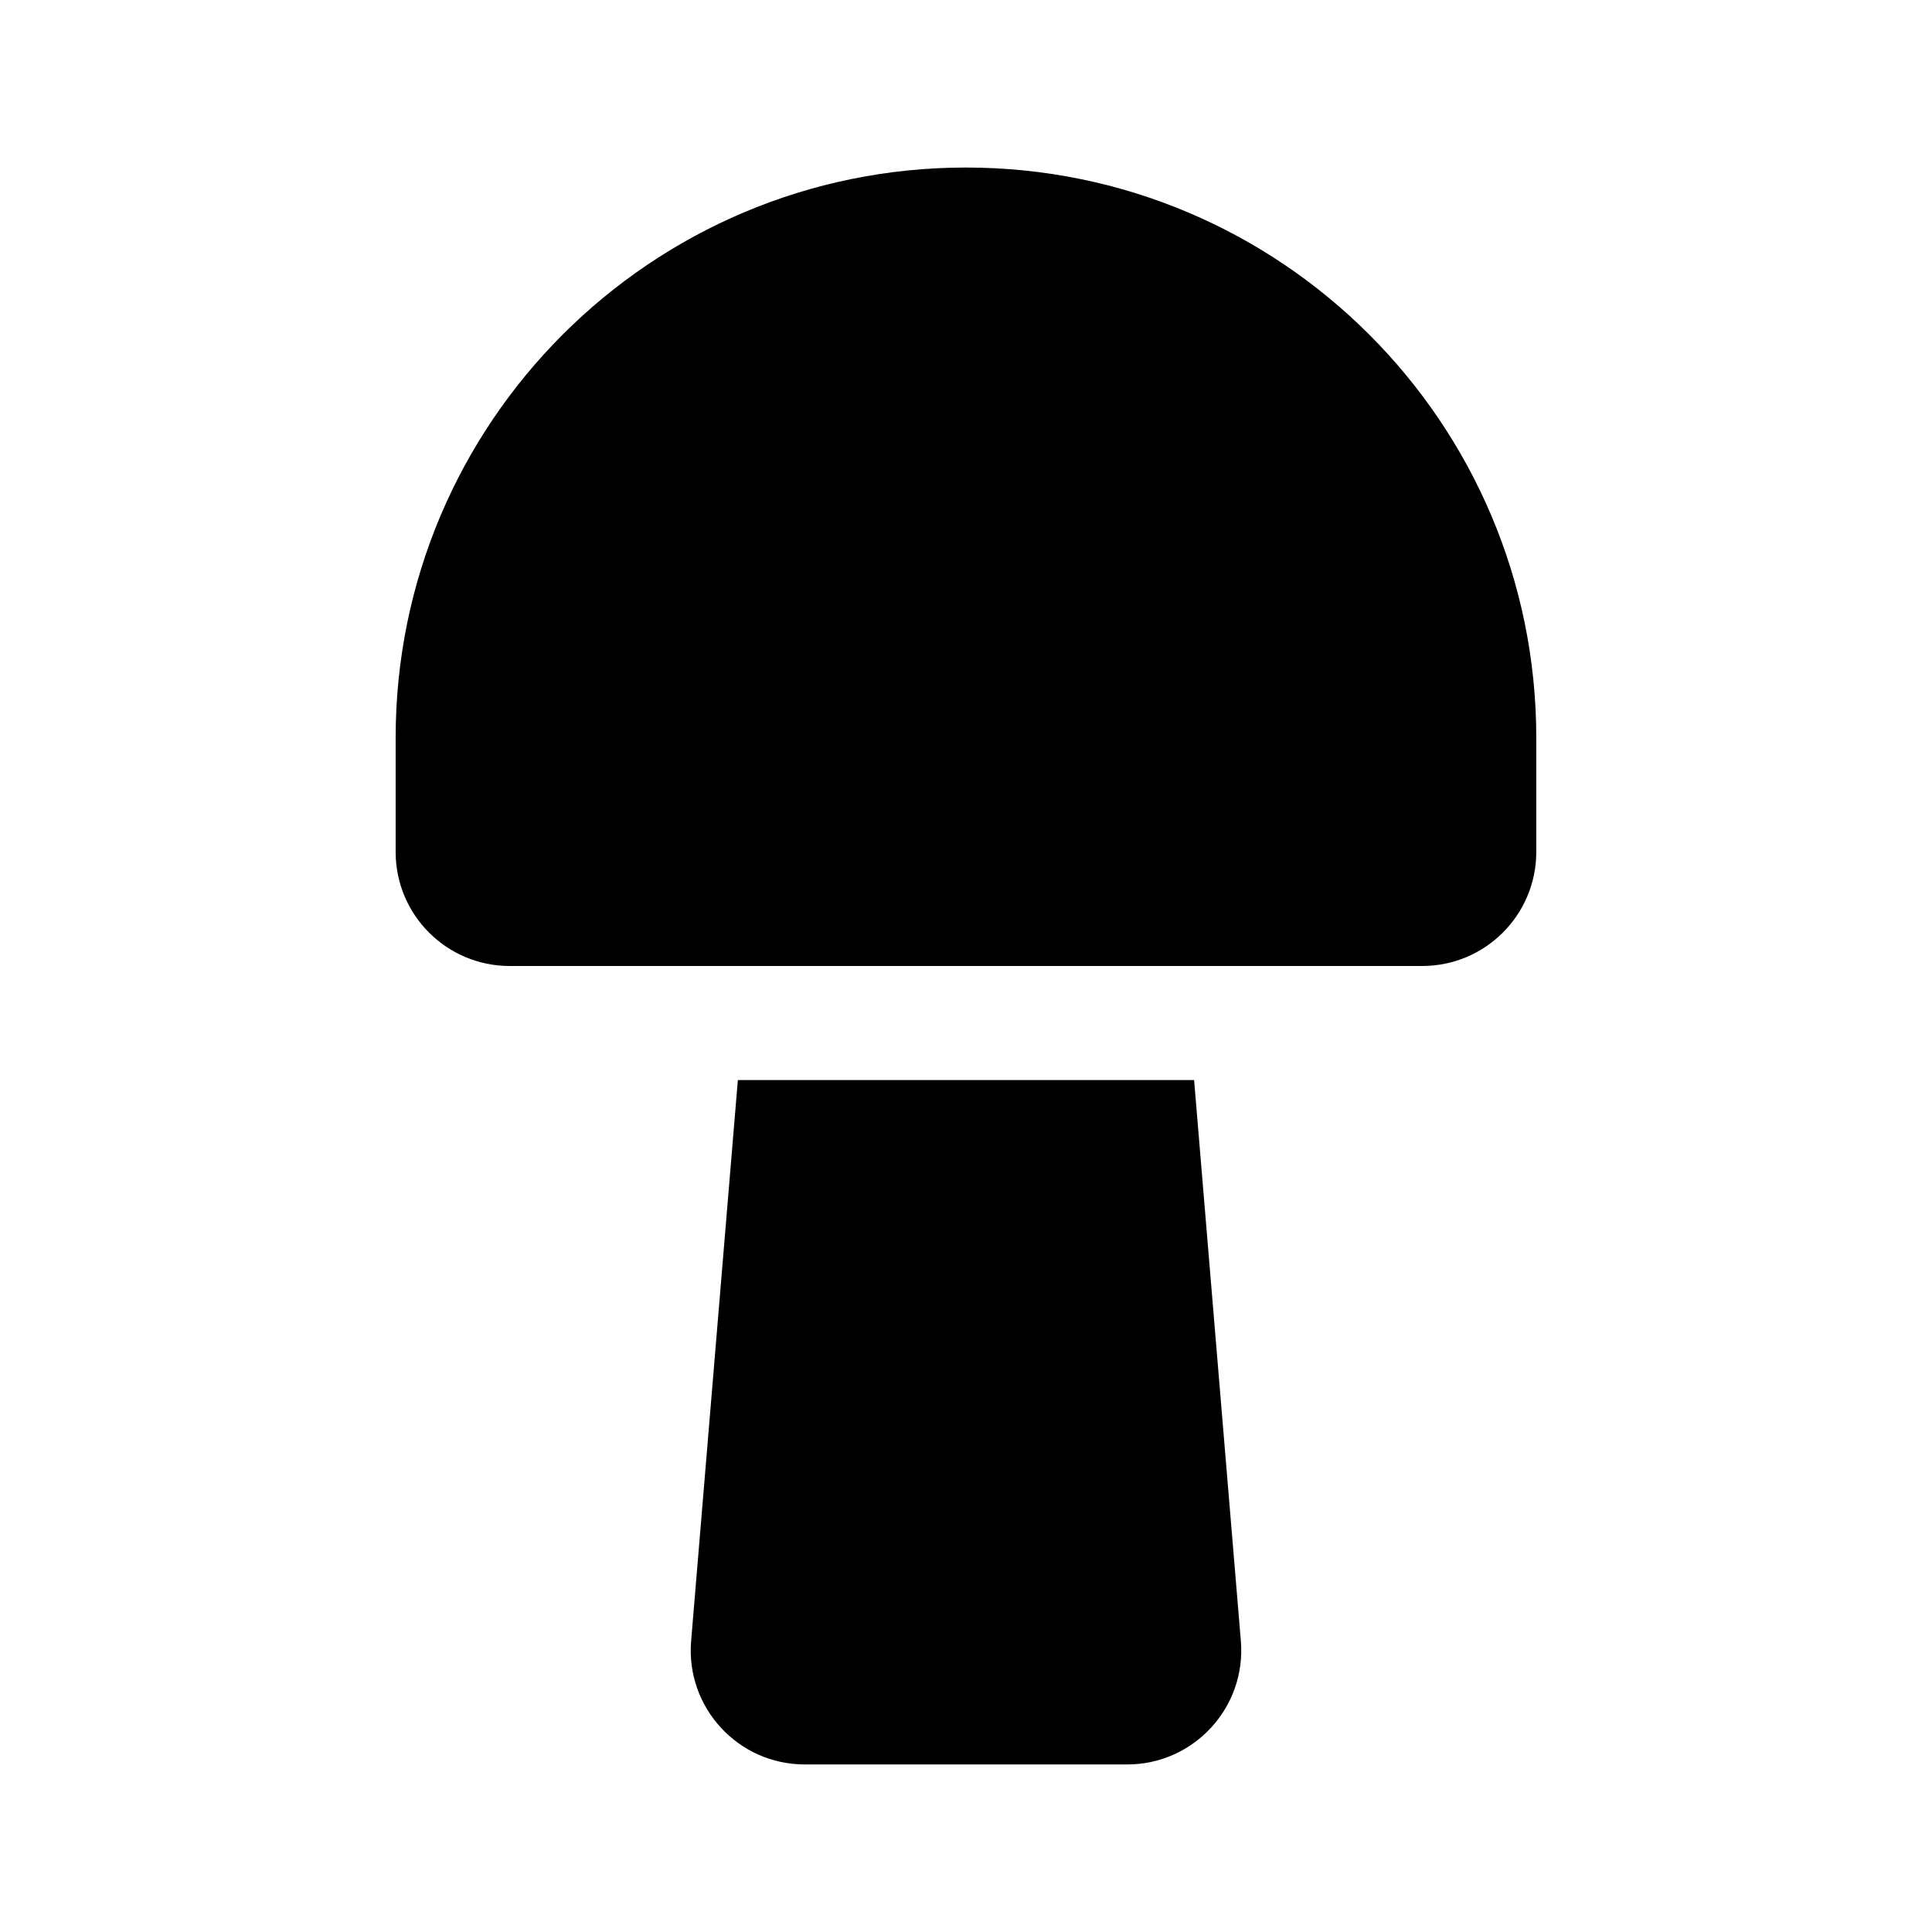 <svg xmlns="http://www.w3.org/2000/svg" fill="#000000" width="800px" height="800px" version="1.1" viewBox="144 144 512 512">
 <g>
  <path d="m520.91 400h-241.83c-16.695 0-30.23-13.531-30.23-30.23v-30.23c0-83.473 67.668-151.14 151.14-151.14s151.14 67.668 151.14 151.14v30.23c-0.004 16.691-13.535 30.227-30.23 30.227z"/>
  <path d="m472.84 578.86c1.465 17.625-12.445 32.738-30.129 32.738h-85.434c-17.684 0-31.594-15.113-30.121-32.738l12.383-148.63h120.91z"/>
 </g>
</svg>